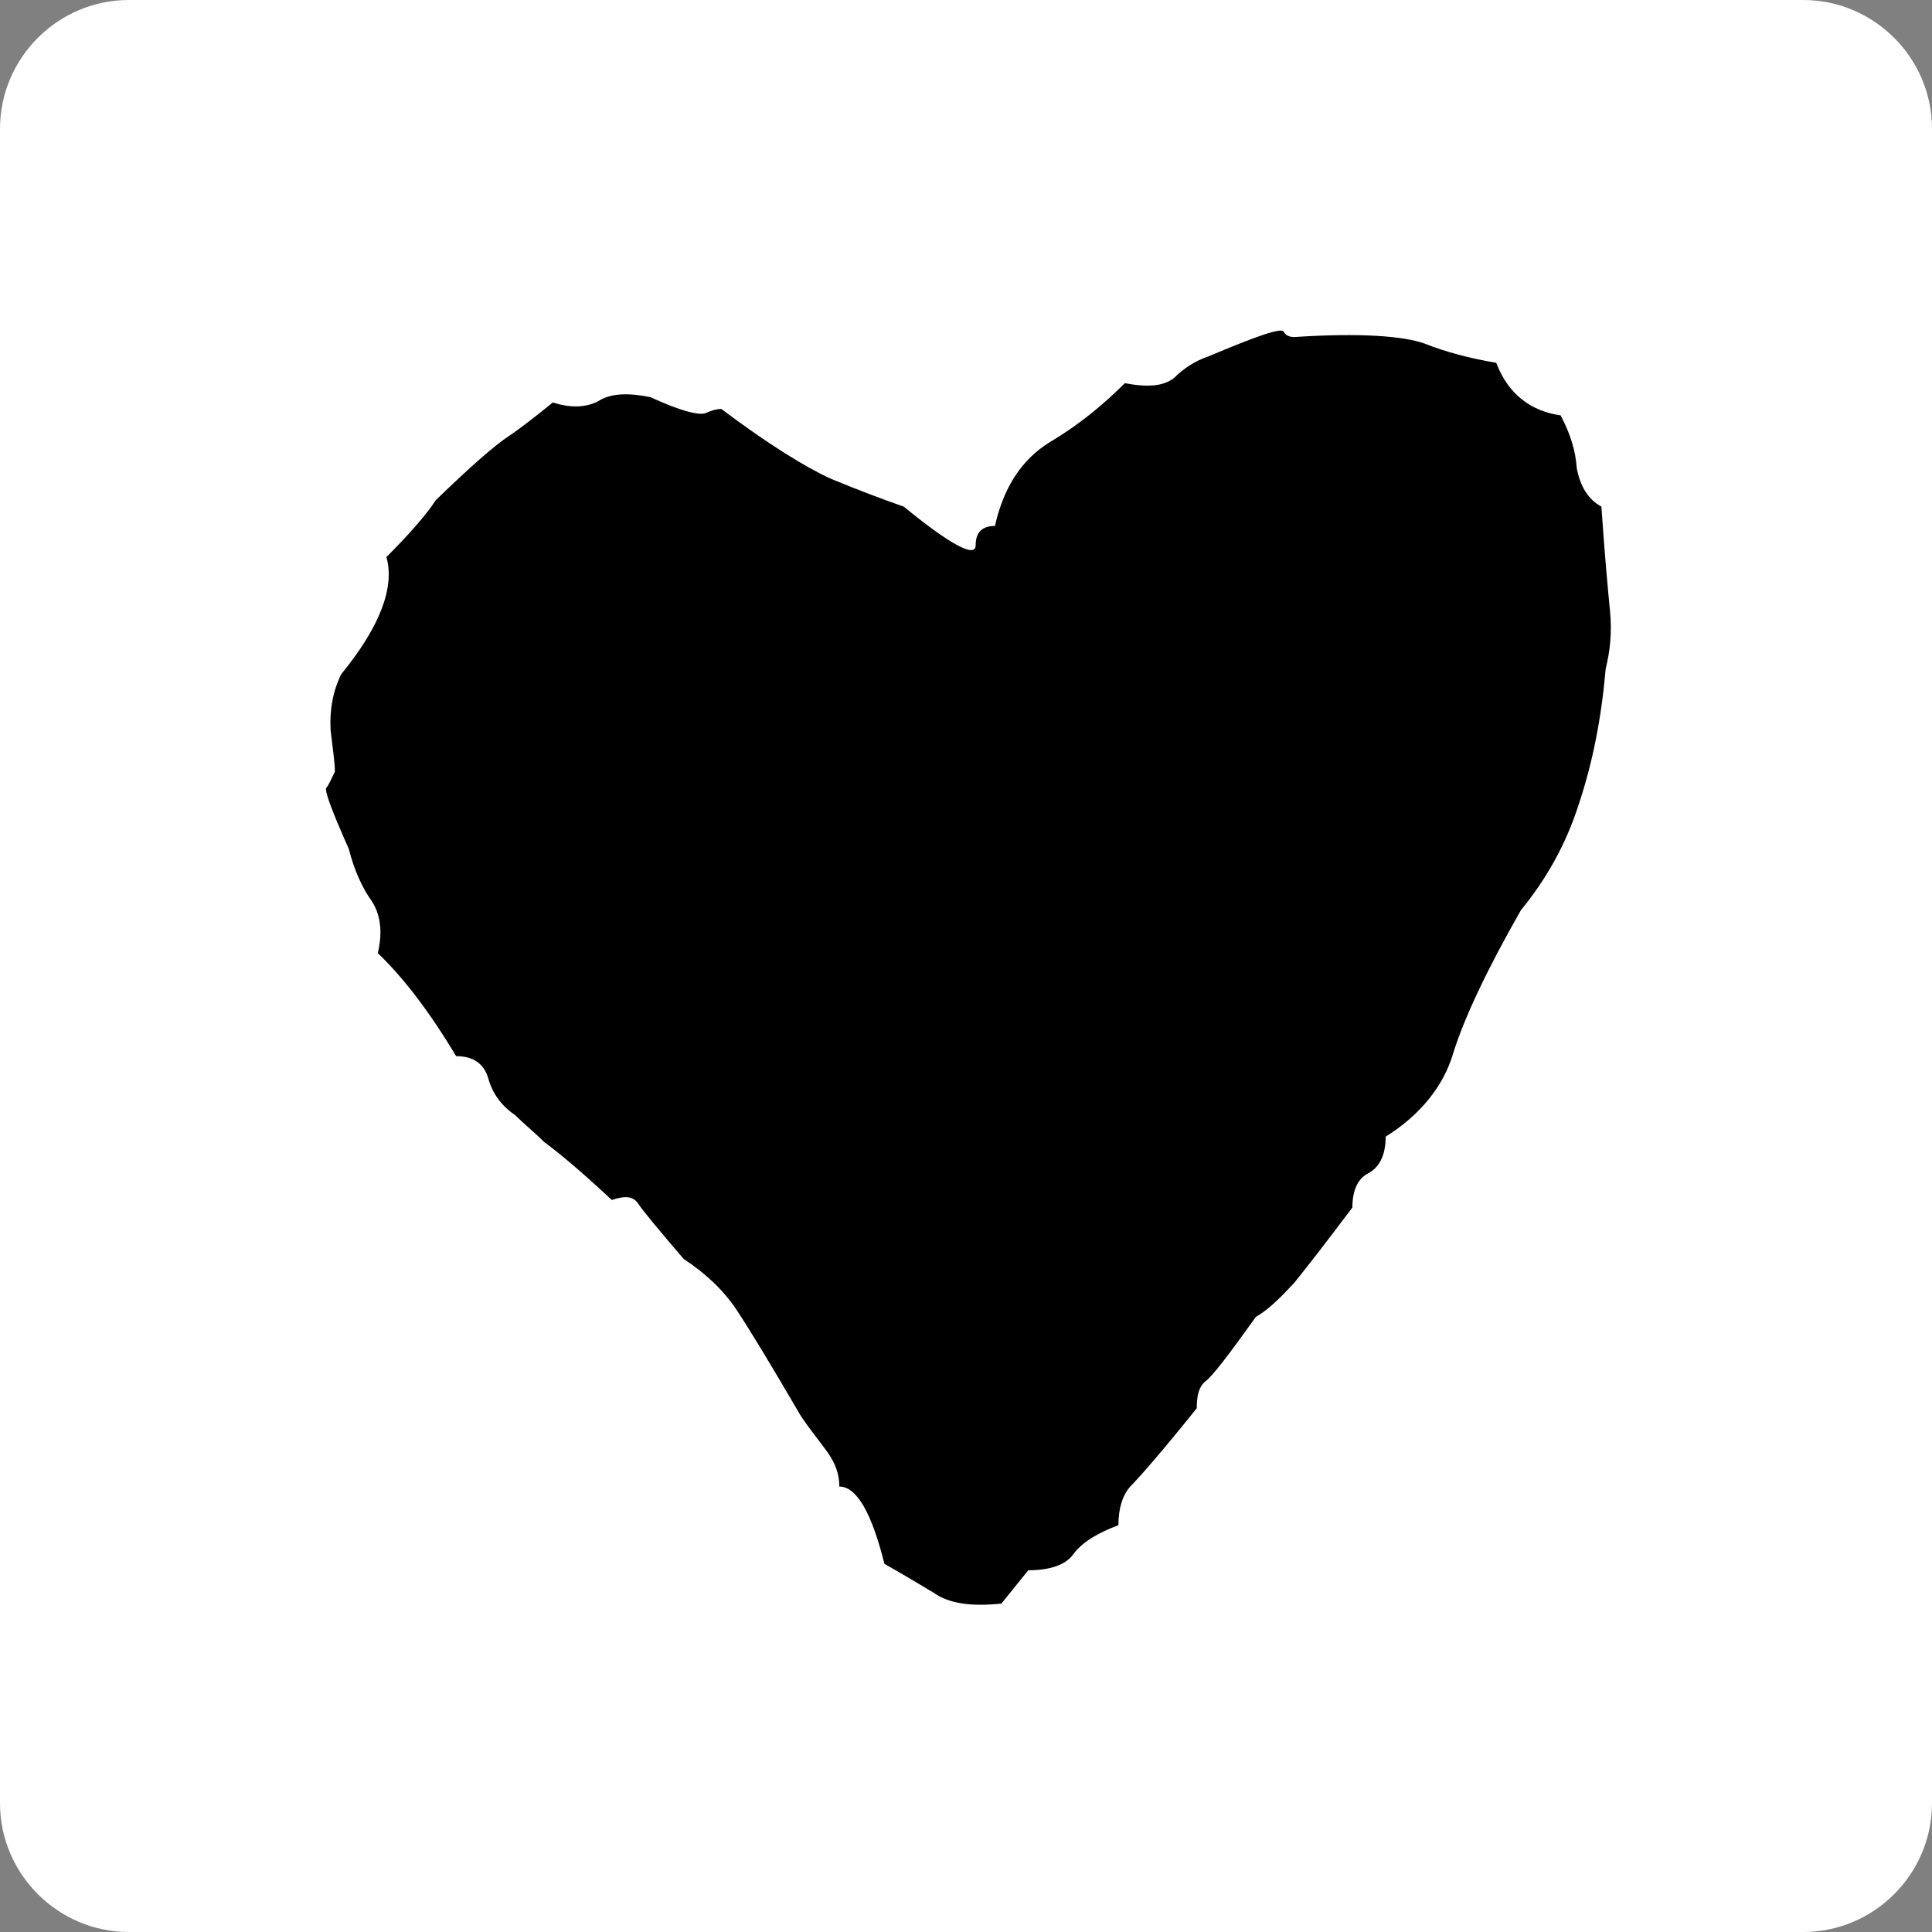 <?xml version="1.0" encoding="utf-8"?>
<!-- Generator: Adobe Illustrator 24.1.1, SVG Export Plug-In . SVG Version: 6.00 Build 0)  -->
<svg version="1.1" id="Layer_1" xmlns="http://www.w3.org/2000/svg" xmlns:xlink="http://www.w3.org/1999/xlink" x="0px" y="0px"
	 viewBox="0 0 180 180" style="enable-background:new 0 0 180 180;" xml:space="preserve">
<rect x="0" y="0" width="180" height="180" fill="#808080" stroke="none"/>
<style type="text/css">
	.st0{fill:#FFFFFF;}
</style>
<path class="st0" d="M168,180H12c-6.6,0-12-5.4-12-12V12C0,5.4,5.4,0,12,0h156c6.6,0,12,5.4,12,12v156C180,174.6,174.6,180,168,180z
	"/>
<path d="M34.6,83.9c0.8,1.2,1.1,2.8,0.6,4.9c2.5,2.4,4.9,5.6,7.3,9.6c1.6,0,2.6,0.7,3,2.1c0.4,1.4,1.2,2.5,2.5,3.4
	c0.8,0.8,1.8,1.6,2.7,2.5c1.1,0.8,3.2,2.5,6.3,5.4c1.2-0.4,2-0.4,2.5,0.4c0.4,0.6,1.8,2.3,4.2,5.1c2,1.3,3.7,2.9,4.9,4.7
	c1.2,1.8,3.2,5.1,6,9.9c0.8,1.2,1.7,2.3,2.5,3.4c0.7,1,1.1,2,1.1,3.2c1.6,0,3,2.4,4.2,7.2c1.6,0.9,3.1,1.8,4.6,2.7
	c1.4,1,3.5,1.3,6.3,1l2.5-3.1c2,0,3.5-0.5,4.2-1.5c0.8-1.1,2.3-2,4.2-2.7c0-1.6,0.4-2.8,1.1-3.6c0.8-0.8,3-3.3,6.2-7.3
	c0-1.2,0.2-2,0.8-2.5c0.6-0.4,2.2-2.5,4.7-6c1.2-0.7,2.3-1.8,3.6-3.2c1.2-1.5,3-3.8,5.4-7c0-1.6,0.5-2.7,1.5-3.2
	c1.1-0.6,1.6-1.8,1.6-3.4c3.2-2,5.4-4.7,6.3-7.8c1-3.2,3.1-7.7,6.3-13.3c2.3-2.8,4.2-6.1,5.4-9.9c1.3-3.9,2.1-8,2.5-12.6
	c0.4-1.6,0.6-3.4,0.4-5.4c-0.2-2-0.5-5.3-0.8-9.7c-1.3-0.7-2-2-2.3-3.6c-0.1-1.6-0.6-3.2-1.5-4.9c-2.8-0.4-4.9-2-6-4.9
	c-2.4-0.4-4.7-1-6.7-1.8c-2-0.7-6-1-12.1-0.6c-0.4,0-0.8-0.1-1-0.5c-0.2-0.4-2.5,0.4-7,2.3c-1.2,0.4-2.3,1.1-3.2,2
	c-1,0.8-2.5,0.9-4.6,0.5c-2,2-4.3,3.9-7,5.5c-2.6,1.6-4.3,4.2-5.1,7.8c-1.2,0-1.8,0.6-1.8,1.8c0,1.2-2.3,0-6.7-3.6
	c-2-0.7-4.4-1.6-6.8-2.6c-2.4-1.1-5.8-3.2-10.2-6.5c-0.4,0-0.8,0.1-1.5,0.4c-0.6,0.2-2.3-0.2-5.1-1.5c-2-0.4-3.7-0.4-4.9,0.4
	c-1.2,0.6-2.6,0.6-4.2,0.1c-1.6,1.3-3,2.4-4.2,3.2c-1.2,0.8-3.4,2.7-6.7,5.9C39.7,48,38,49.9,36,51.9c0.8,2.8-0.6,6.5-4.2,10.9
	c-0.8,1.6-1.1,3.4-1,5.2c0.2,1.8,0.4,3,0.4,3.9c-0.4,0.8-0.6,1.3-0.8,1.5c-0.2,0.2,0.5,2.1,2.1,5.7C33,81.1,33.8,82.8,34.6,83.9z"/>
</svg>
